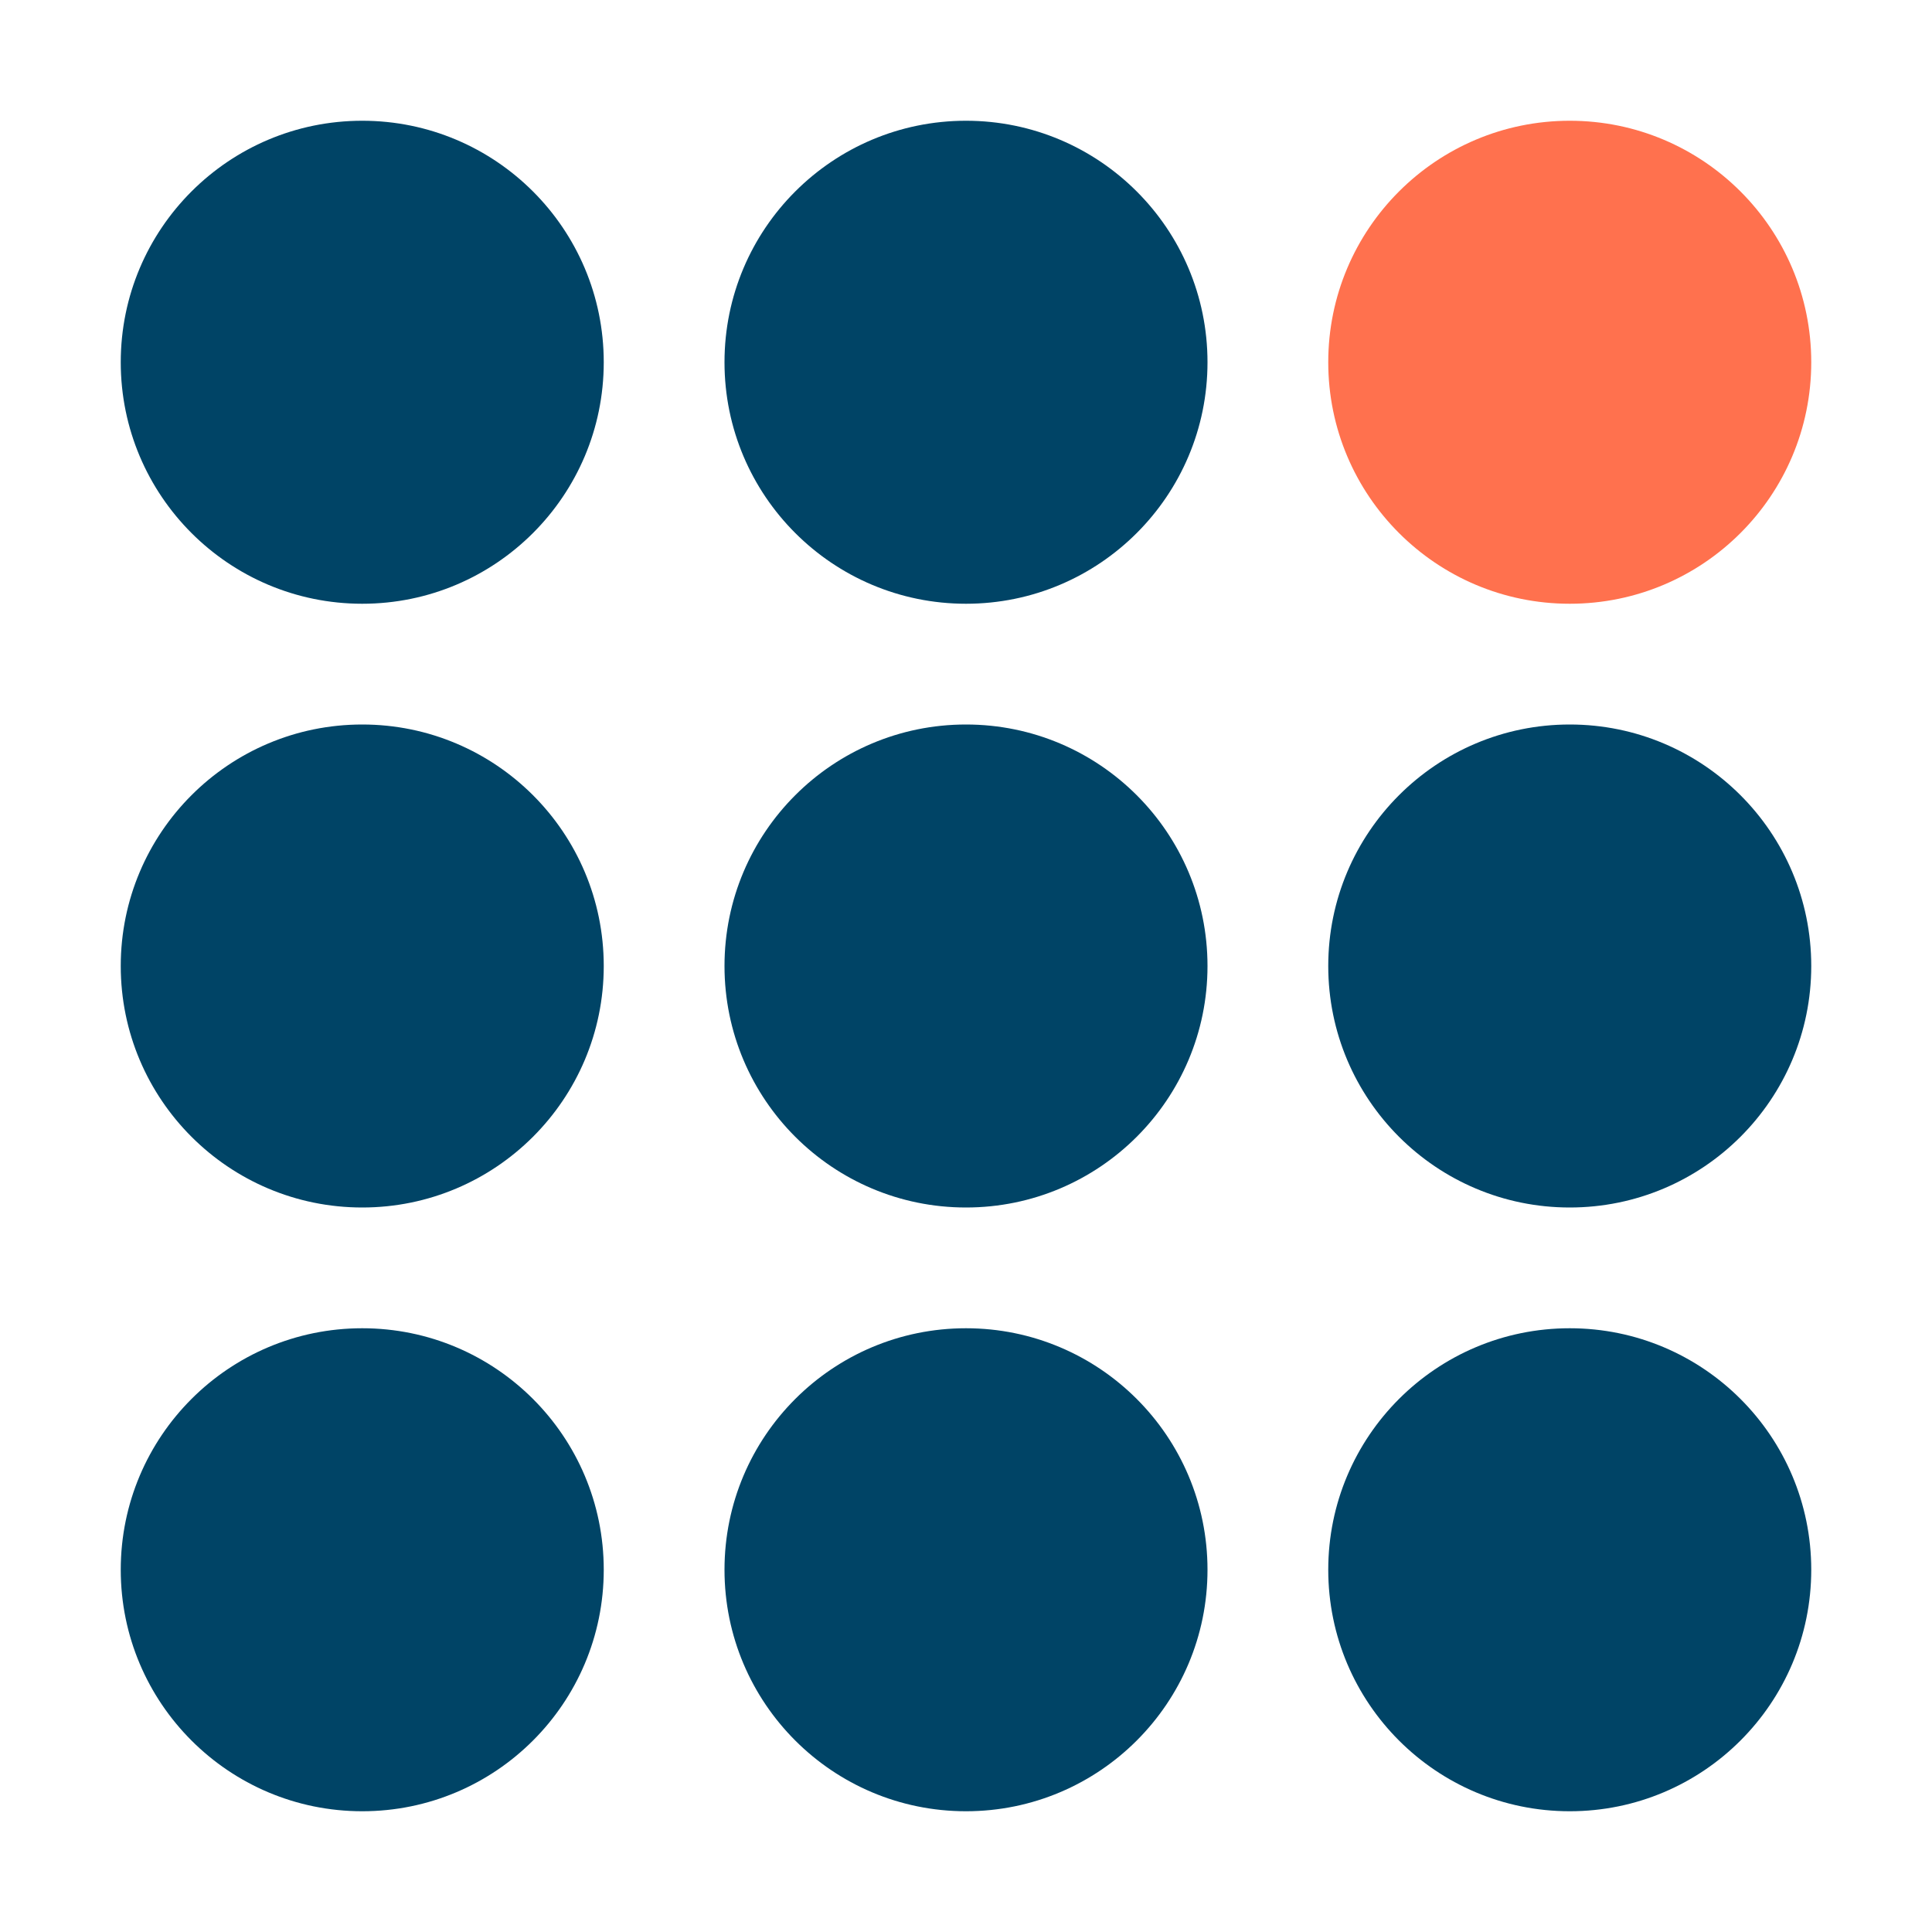 <svg width="512" height="512" viewBox="0 0 512 512" xmlns="http://www.w3.org/2000/svg">
  <!-- Correct spacing: radius 64, gap 32 (center step 160) -->
  <!-- Colors: Lush Aqua #004466, Often Orange #FF714E -->
  <g fill="#004466">
    <circle cx="96" cy="96" r="64"/>
    <circle cx="256" cy="96" r="64"/>
    <circle cx="96" cy="256" r="64"/>
    <circle cx="256" cy="256" r="64"/>
    <circle cx="416" cy="256" r="64"/>
    <circle cx="96" cy="416" r="64"/>
    <circle cx="256" cy="416" r="64"/>
    <circle cx="416" cy="416" r="64"/>
  </g>
  <circle cx="416" cy="96" r="64" fill="#FF714E"/>
</svg>